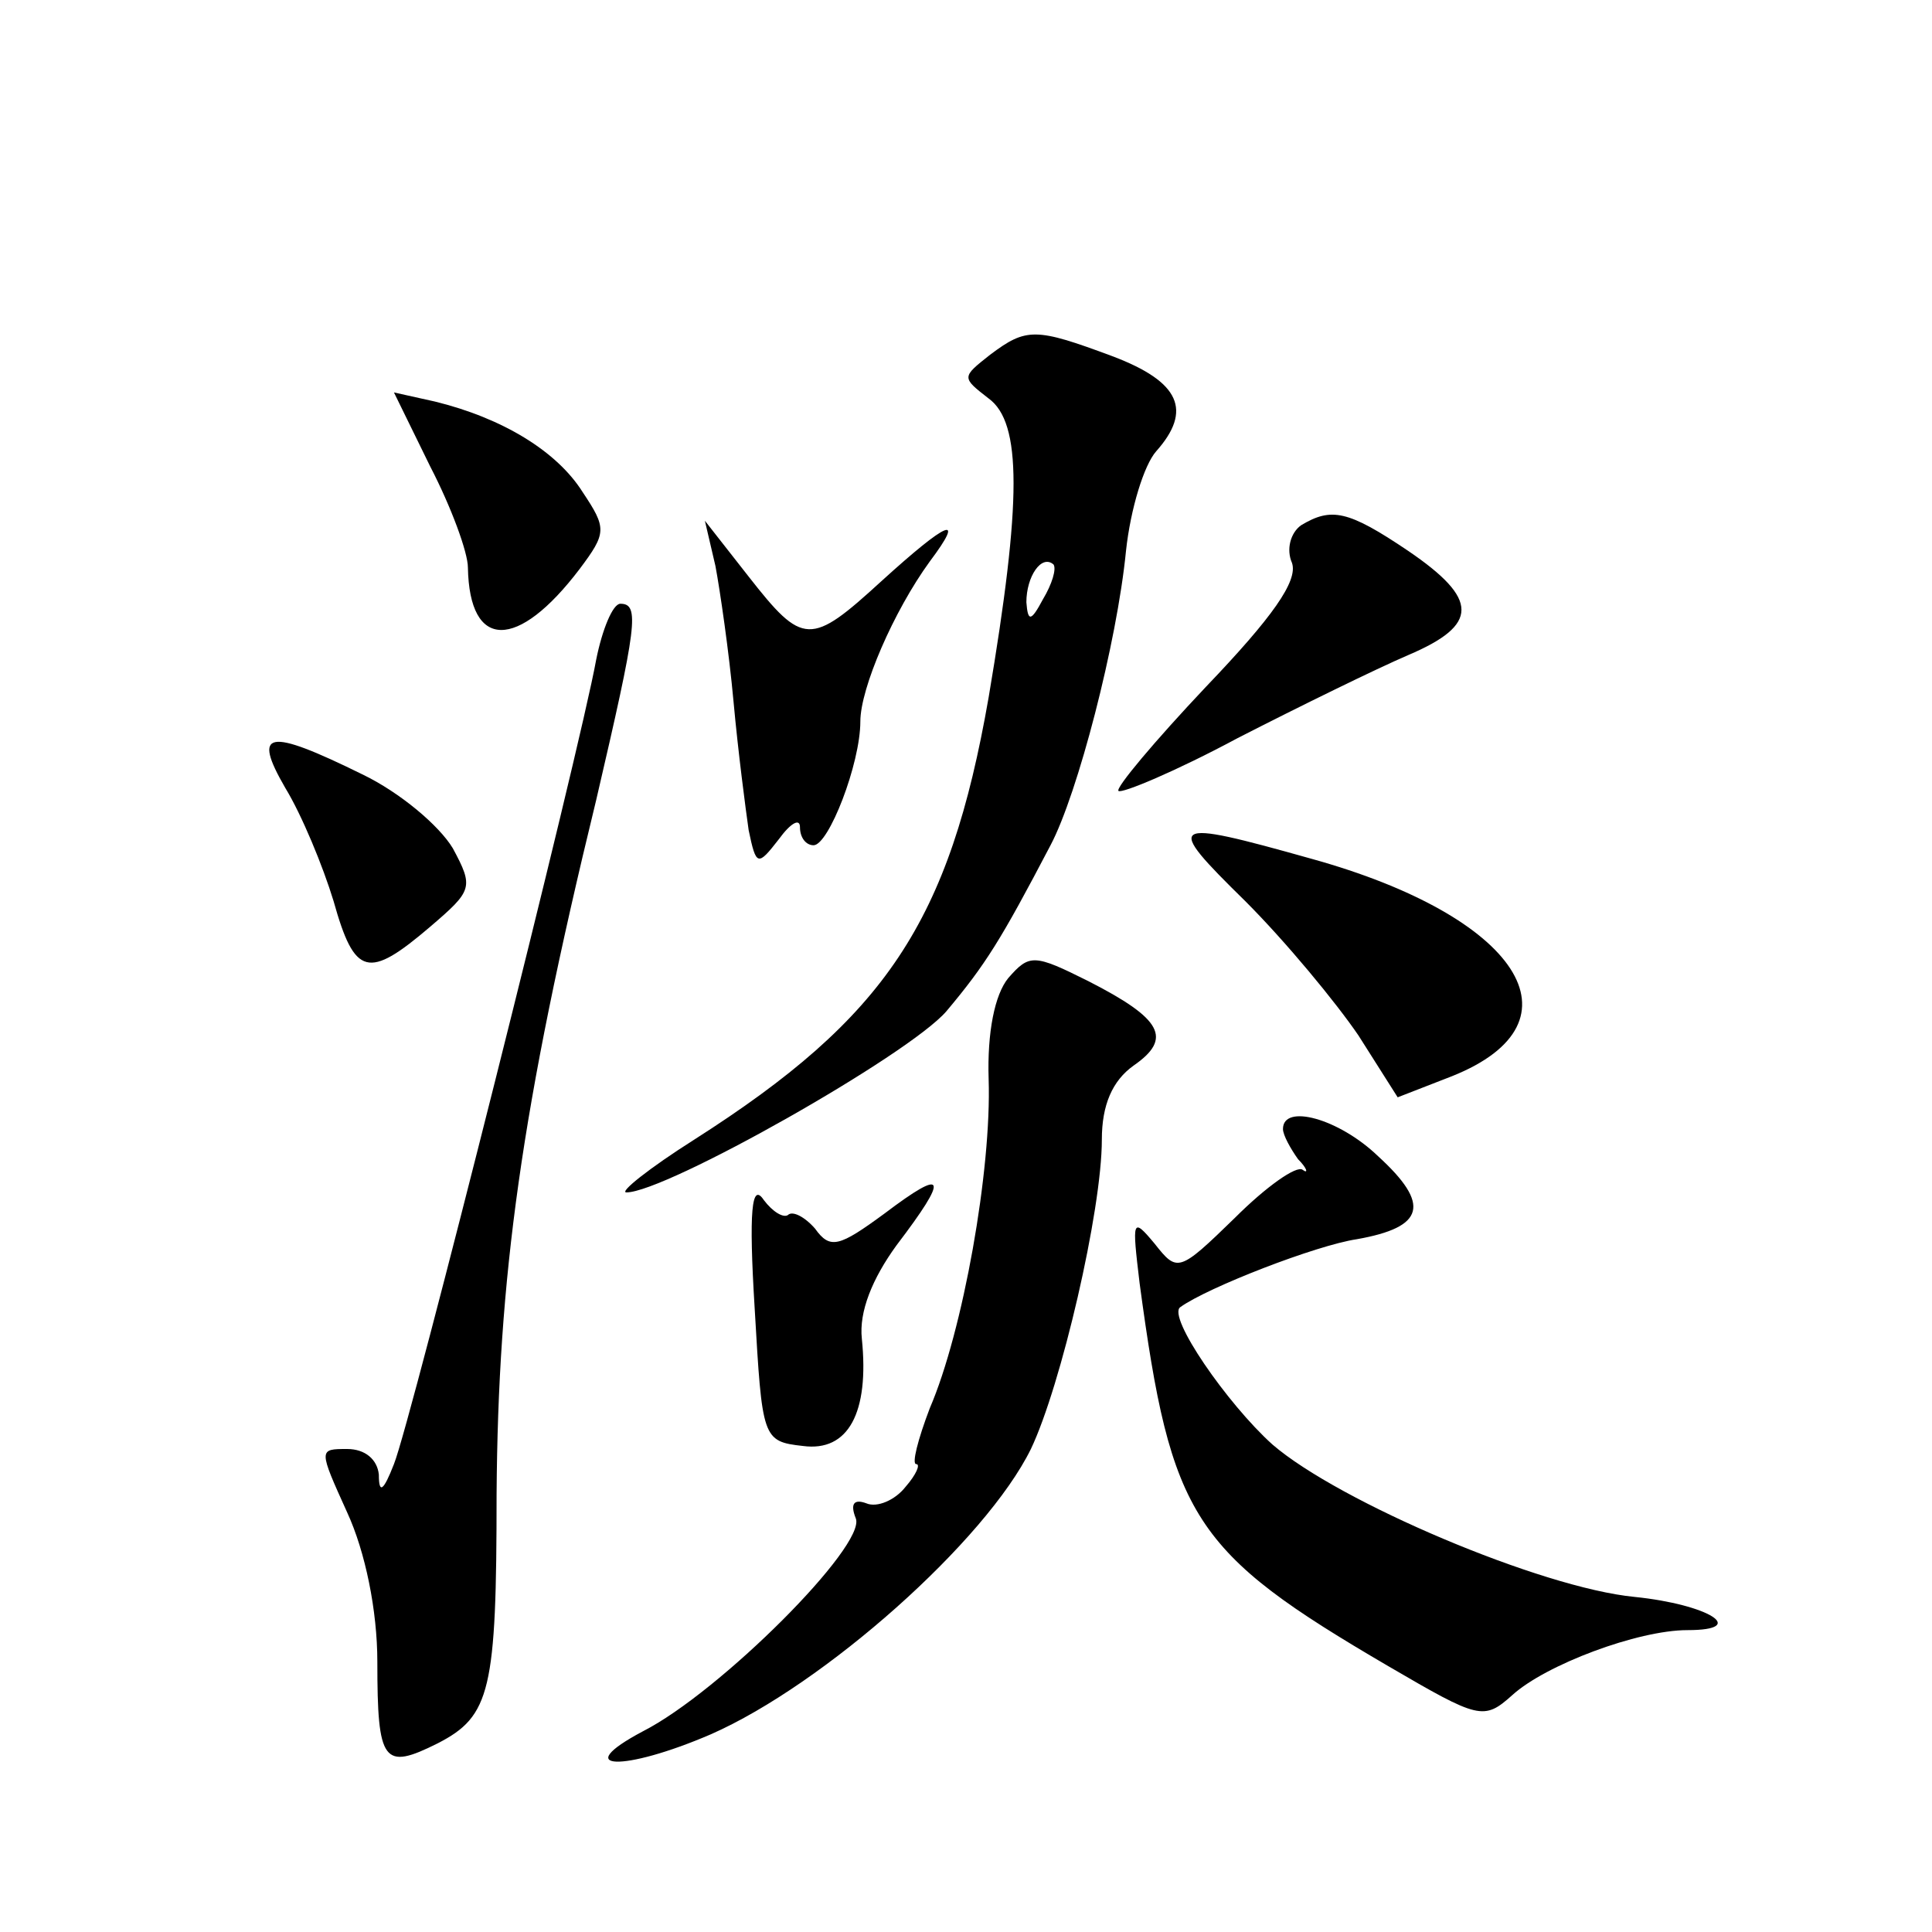 <?xml version="1.0" standalone="no"?>
<!DOCTYPE svg PUBLIC "-//W3C//DTD SVG 20010904//EN"
 "http://www.w3.org/TR/2001/REC-SVG-20010904/DTD/svg10.dtd">
<svg version="1.0" xmlns="http://www.w3.org/2000/svg"
 width="128pt" height="128pt" viewBox="0 0 128 128"
 preserveAspectRatio="xMidYMid meet">
<g transform="translate(0,128) scale(0.1,-0.1)"
fill="#0" stroke="none">
<path d="M656 1045 c-19 -15 -19 -15 -1 -29 22 -16 22 -68 0 -198 -26 -149 -68
-212 -195 -293 -30 -19 -50 -35 -45 -35 26 0 187 91 212 120 26 31 36 47 69 110
18 34 44 134 50 195 3 28 12 57 20 66 24 27 16 46 -29 63 -51 19 -57 19 -81 1z
m35 -162 c-8 -15 -10 -15 -11 -2 0 17 10 32 18 25 2 -3 -1 -13 -7 -23z M285 971
c14 -27 25 -57 25 -67 1 -55 33 -55 74 -1 18 24 18 27 2 51 -17 27 -53 49 -98 60
l-27 6 24 -49z M862 932 c-7 -5 -10 -16 -6 -25 4 -12 -13 -36 -57 -82 -34 -36 -60
-67 -58 -69 2 -2 38 13 79 35 41 21 92 46 113 55 47 20 47 37 0 69 -40 27 -51 29
-71 17z M474 905 c3 -16 9 -57 12 -90 3 -33 8 -71 10 -85 5 -24 6 -24 20 -6 8 11
14 14 14 8 0 -7 4 -12 9 -12 10 0 31 54 31 82 0 22 22 73 46 106 24 32 12 27 -32
-13 -47 -43 -52 -43 -88 3 l-29 37 7 -30z M395 843 c-11 -61 -123 -506 -134 -533
-7 -18 -10 -20 -10 -7 -1 10 -9 17 -21 17 -19 0 -19 0 0 -42 12 -26 20 -65 20 -99
0 -67 4 -72 40 -54 35 18 39 35 39 165 1 143 16 255 66 460 27 116 29 130 16 130
-5 0 -12 -17 -16 -37z M189 758 c11 -18 25 -52 32 -75 14 -50 23 -52 64 -17 28
24 29 26 15 52 -9 15 -35 37 -60 49 -63 31 -73 29 -51 -9z M825 683 c27 -27 60
-67 75 -89 l26 -41 36 14 c90 36 44 106 -93 144 -96 27 -98 25 -44 -28z M668 632
c-9 -11 -14 -36 -13 -67 2 -60 -17 -167 -39 -218 -8 -21 -12 -37 -9 -37 3 0 0 -7
-7 -15 -7 -9 -19 -14 -26 -11 -8 3 -11 0 -7 -10 7 -18 -90 -115 -141 -141 -49 -26
-13 -27 45 -2 75 33 182 128 212 189 20 42 47 158 47 205 0 23 7 39 21 49 26 18
19 31 -30 56 -36 18 -39 18 -53 2z M850 532 c0 -4 5 -13 10 -20 6 -6 7 -10 3 -7
-4 3 -24 -11 -45 -32 -37 -36 -38 -36 -53 -17 -15 18 -15 16 -10 -26 21 -156 35
-178 165 -254 60 -35 63 -36 82 -19 22 20 83 43 116 43 41 0 14 17 -35 22 -62 6
-196 63 -240 101 -30 27 -70 85 -61 91 18 13 90 41 117 45 45 8 49 23 14 55 -26
25 -63 35 -63 18z M500 413 c5 -86 5 -88 32 -91 30 -4 44 22 39 71 -2 18 7 40 23
62 35 46 33 52 -8 21 -30 -22 -36 -24 -46 -10 -7 8 -15 12 -18 9 -3 -2 -10 2 -16
10 -8 12 -10 -7 -6 -72z"/>
</g>
</svg>
